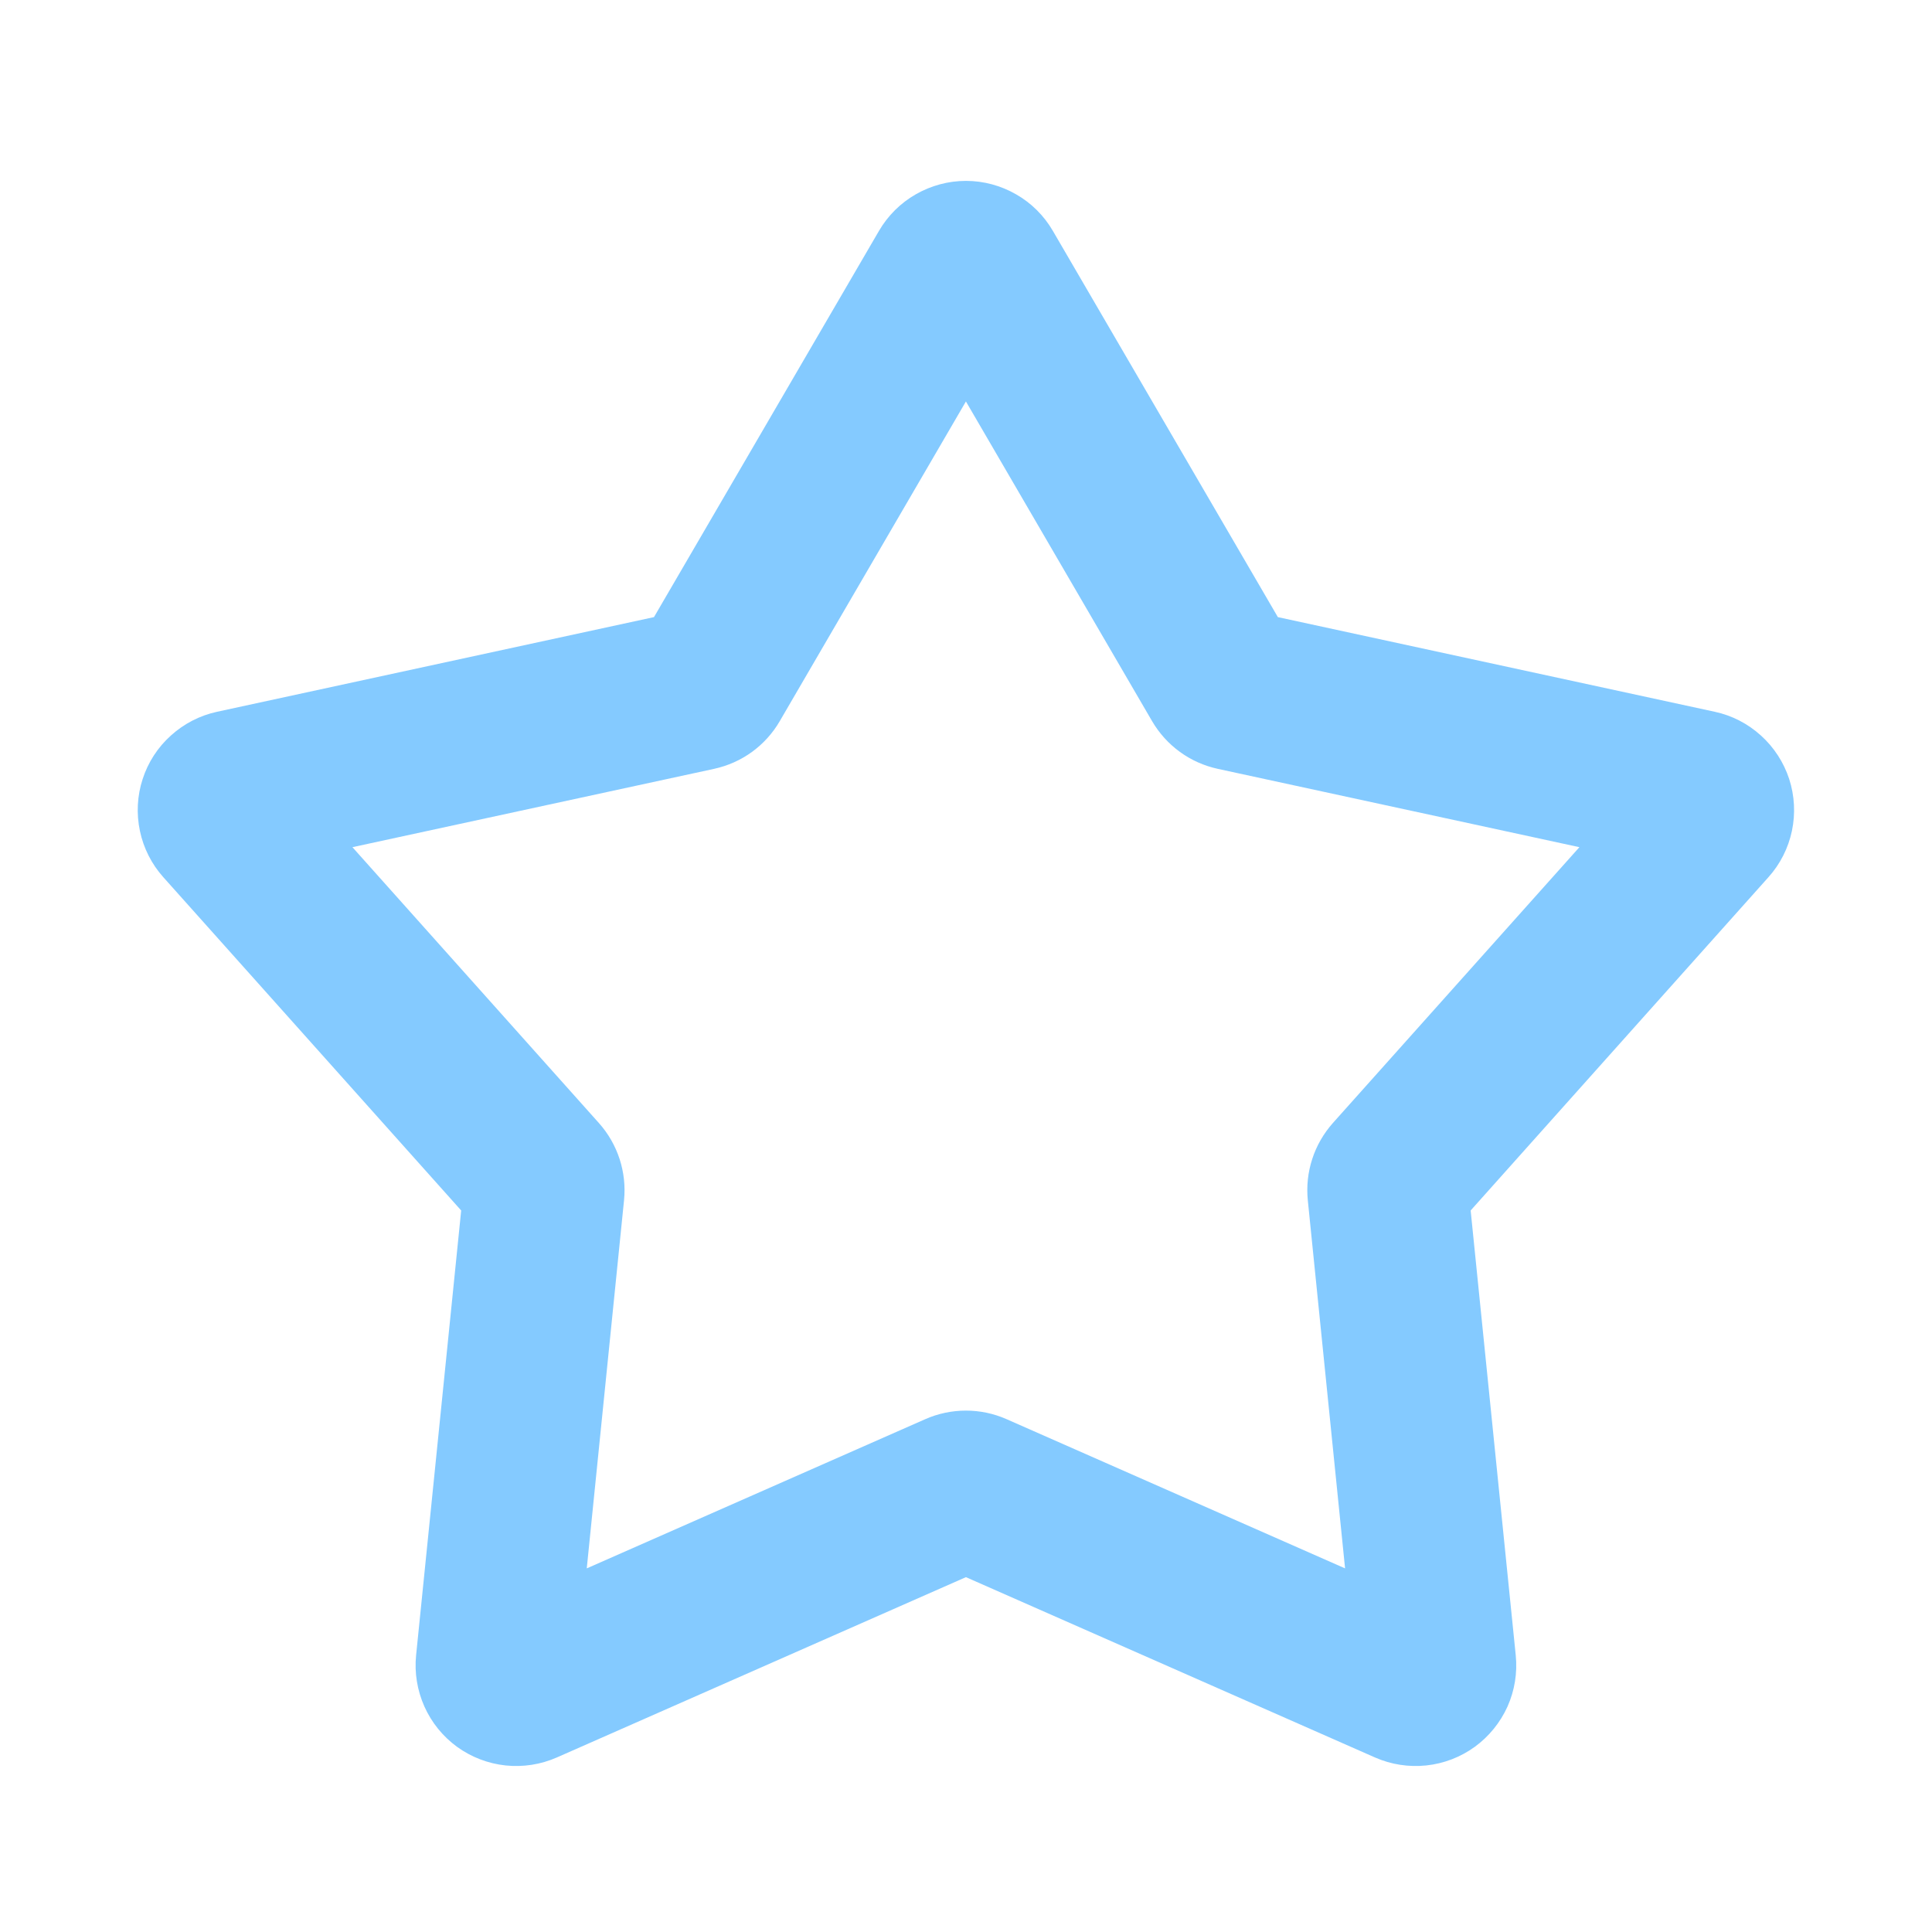 <svg width="24" height="24" viewBox="0 0 24 24" fill="none" xmlns="http://www.w3.org/2000/svg">
<g id="Group">
<path id="Vector" fill-rule="evenodd" clip-rule="evenodd" d="M10.919 2.868C11.029 2.679 11.187 2.522 11.376 2.414C11.566 2.305 11.781 2.247 11.999 2.247C12.218 2.247 12.433 2.305 12.622 2.414C12.812 2.522 12.969 2.679 13.079 2.868L15.874 7.666L21.302 8.842C21.516 8.888 21.713 8.99 21.875 9.137C22.037 9.283 22.158 9.47 22.226 9.677C22.293 9.885 22.305 10.107 22.26 10.321C22.215 10.535 22.115 10.733 21.969 10.896L18.269 15.037L18.829 20.562C18.851 20.78 18.816 20.999 18.727 21.199C18.637 21.398 18.497 21.571 18.32 21.7C18.143 21.828 17.936 21.908 17.718 21.931C17.501 21.954 17.281 21.92 17.081 21.832L11.999 19.592L6.917 21.832C6.717 21.92 6.497 21.954 6.28 21.931C6.063 21.908 5.855 21.828 5.678 21.7C5.501 21.571 5.361 21.398 5.272 21.199C5.183 20.999 5.147 20.78 5.169 20.562L5.729 15.037L2.029 10.897C1.883 10.734 1.783 10.536 1.738 10.322C1.693 10.108 1.704 9.886 1.772 9.678C1.839 9.47 1.96 9.283 2.123 9.137C2.285 8.99 2.483 8.888 2.696 8.842L8.124 7.666L10.919 2.868ZM11.999 4.987L9.686 8.959C9.599 9.109 9.481 9.239 9.341 9.341C9.2 9.443 9.04 9.514 8.87 9.551L4.378 10.524L7.44 13.951C7.674 14.213 7.787 14.561 7.752 14.91L7.289 19.483L11.495 17.629C11.654 17.559 11.826 17.523 11.999 17.523C12.173 17.523 12.344 17.559 12.503 17.629L16.709 19.483L16.246 14.91C16.229 14.737 16.247 14.563 16.301 14.398C16.354 14.233 16.442 14.081 16.557 13.951L19.62 10.524L15.128 9.551C14.959 9.514 14.798 9.443 14.658 9.341C14.517 9.239 14.4 9.109 14.312 8.959L11.999 4.987Z" fill="#84CAFF"/>
</g>
</svg>
